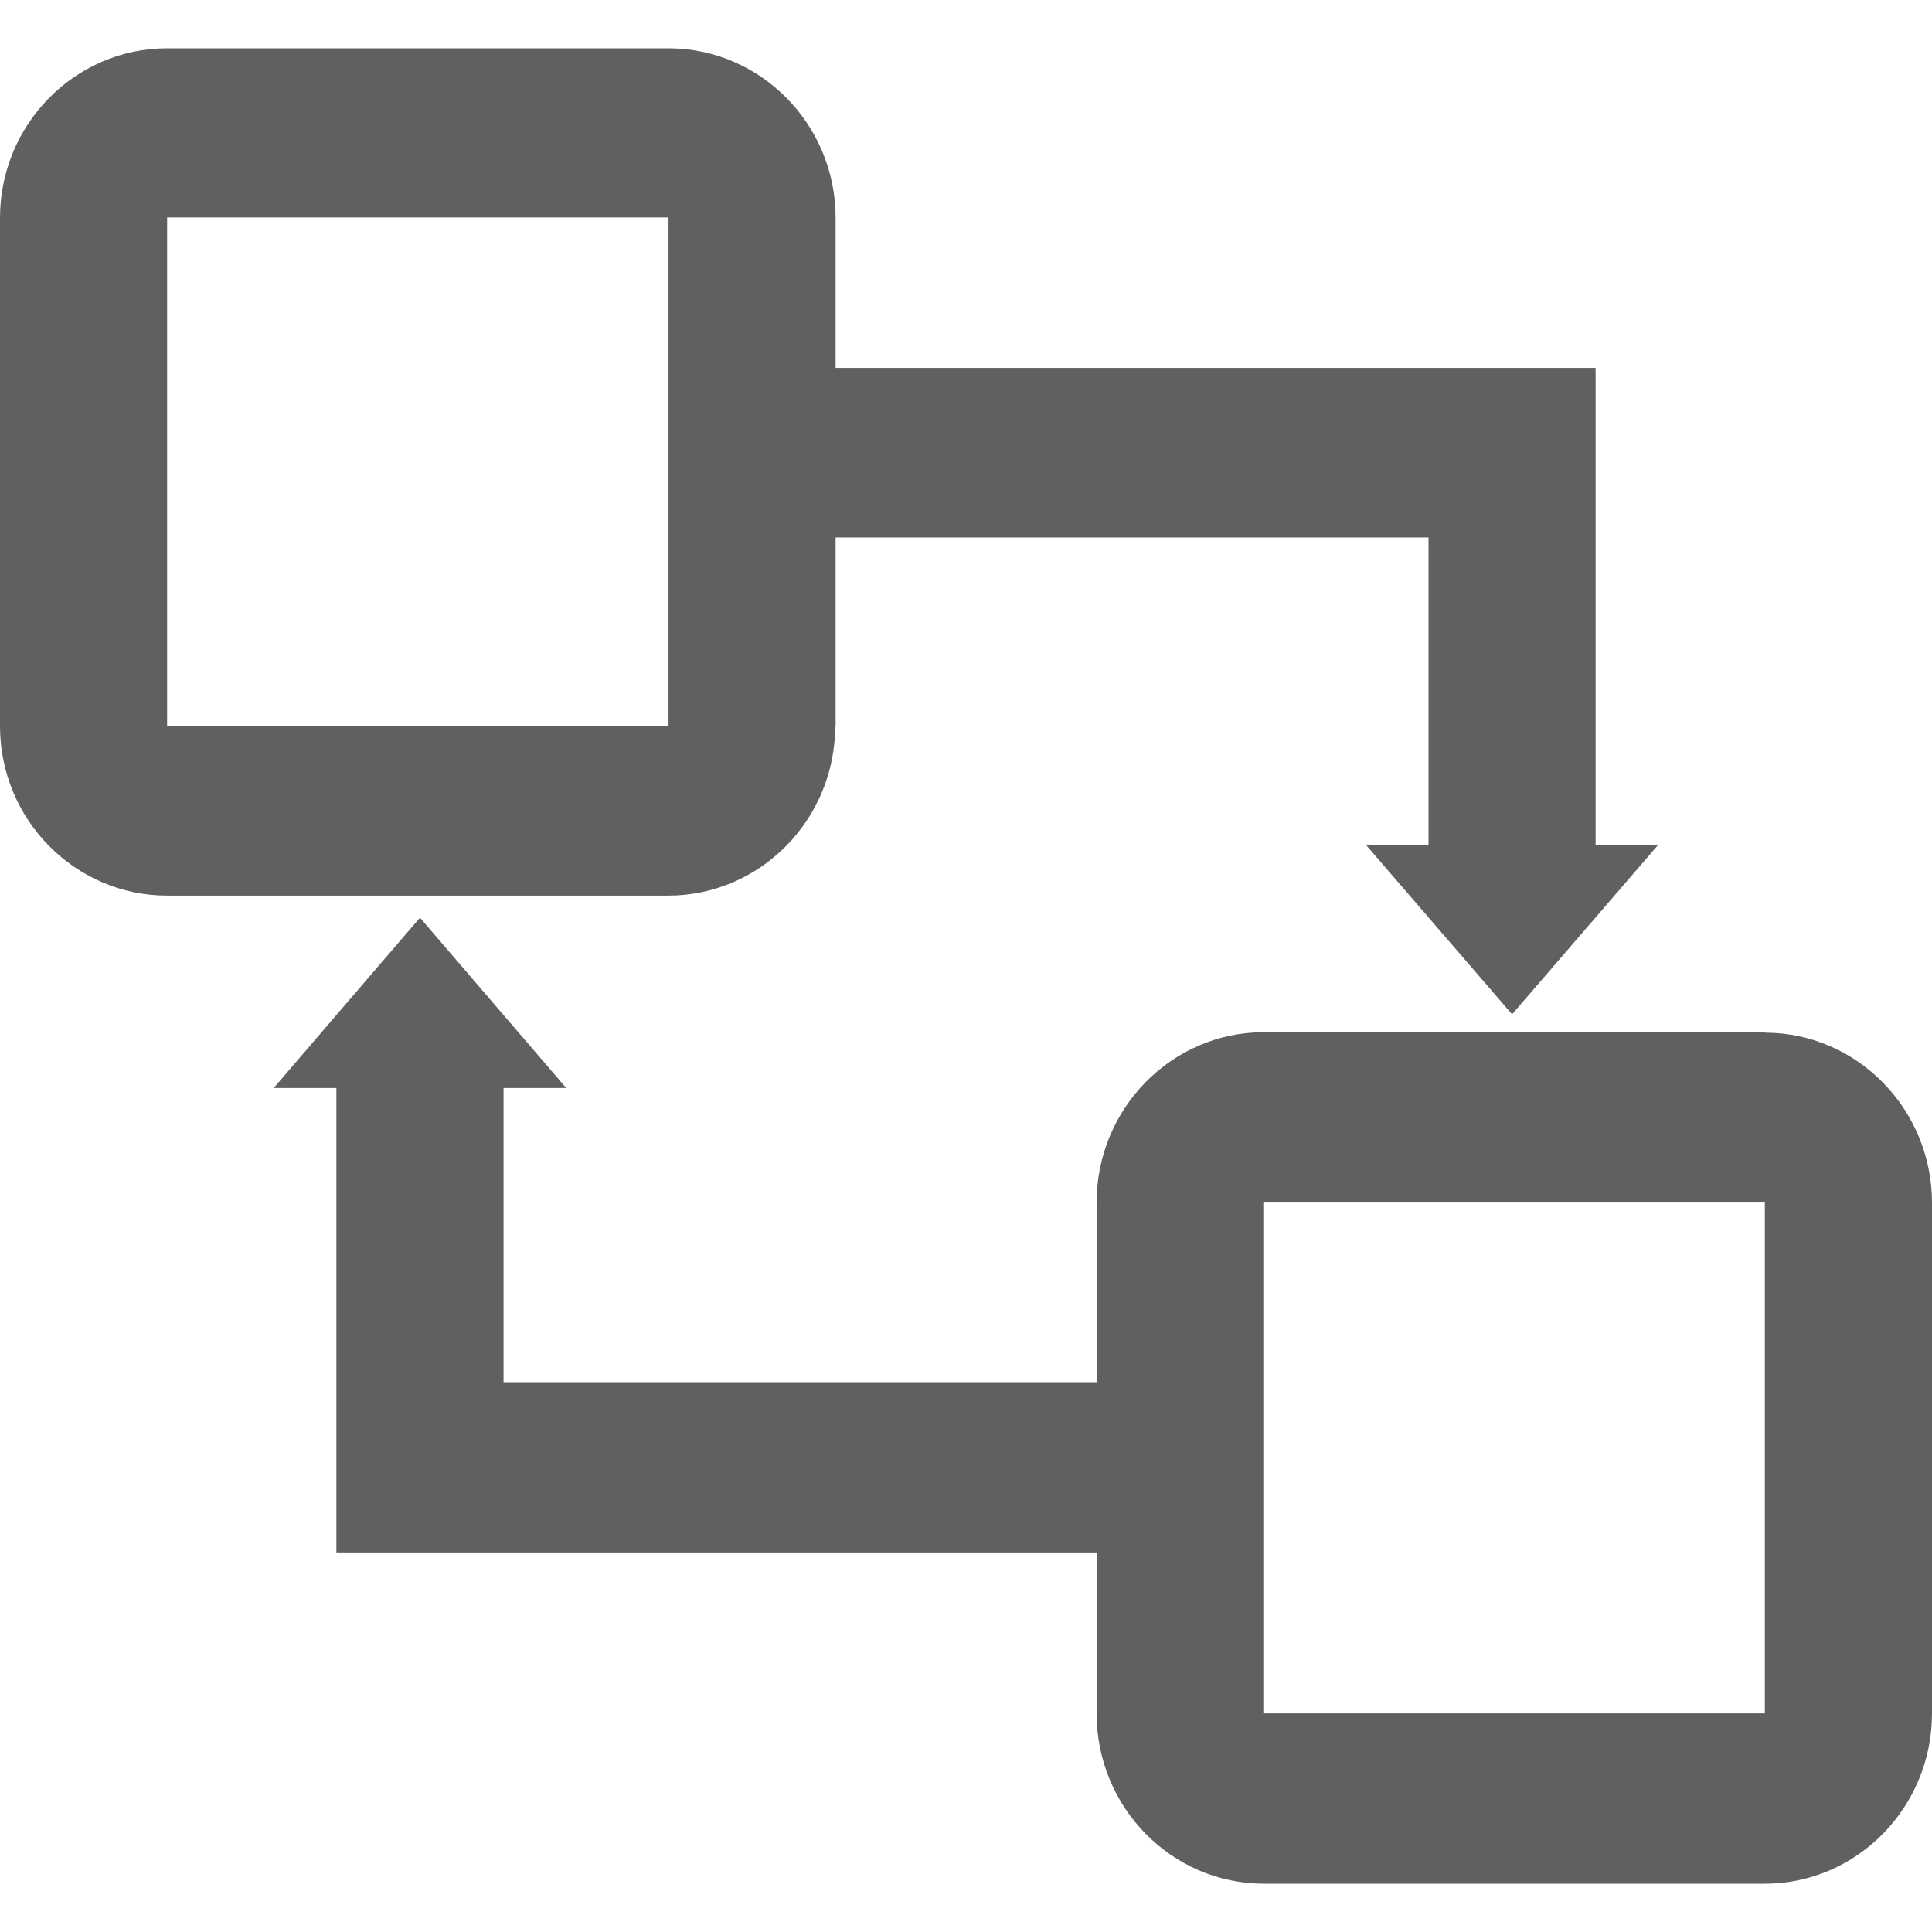 <svg width="120" height="120" viewBox="0 0 120 120" fill="none" xmlns="http://www.w3.org/2000/svg">
<path d="M51.902 45.097V33.382H88.727V52.469H84.834L93.917 63L103 52.469H99.107V22.851H51.902V13.531C51.902 7.713 47.231 3 41.522 3H10.38C4.645 3 0 7.739 0 13.531V45.097C0 50.916 4.671 55.628 10.38 55.628H41.496C47.231 55.628 51.876 50.889 51.876 45.097H51.902ZM10.38 45.097V13.505H41.522V45.071H10.38V45.097Z" fill="#606060"/>
<path d="M109.617 64.113H78.494C72.757 64.113 68.111 68.873 68.111 74.691V85.85H31.277V67.577H35.17L26.085 57L17 67.577H20.894V96.427H68.111V106.423C68.111 112.267 72.783 117 78.494 117H109.617C115.354 117 120 112.24 120 106.423V74.717C120 68.873 115.328 64.14 109.617 64.14V64.113ZM109.617 106.423H78.468V74.691H109.617V106.423Z" fill="#606060"/>
</svg>
